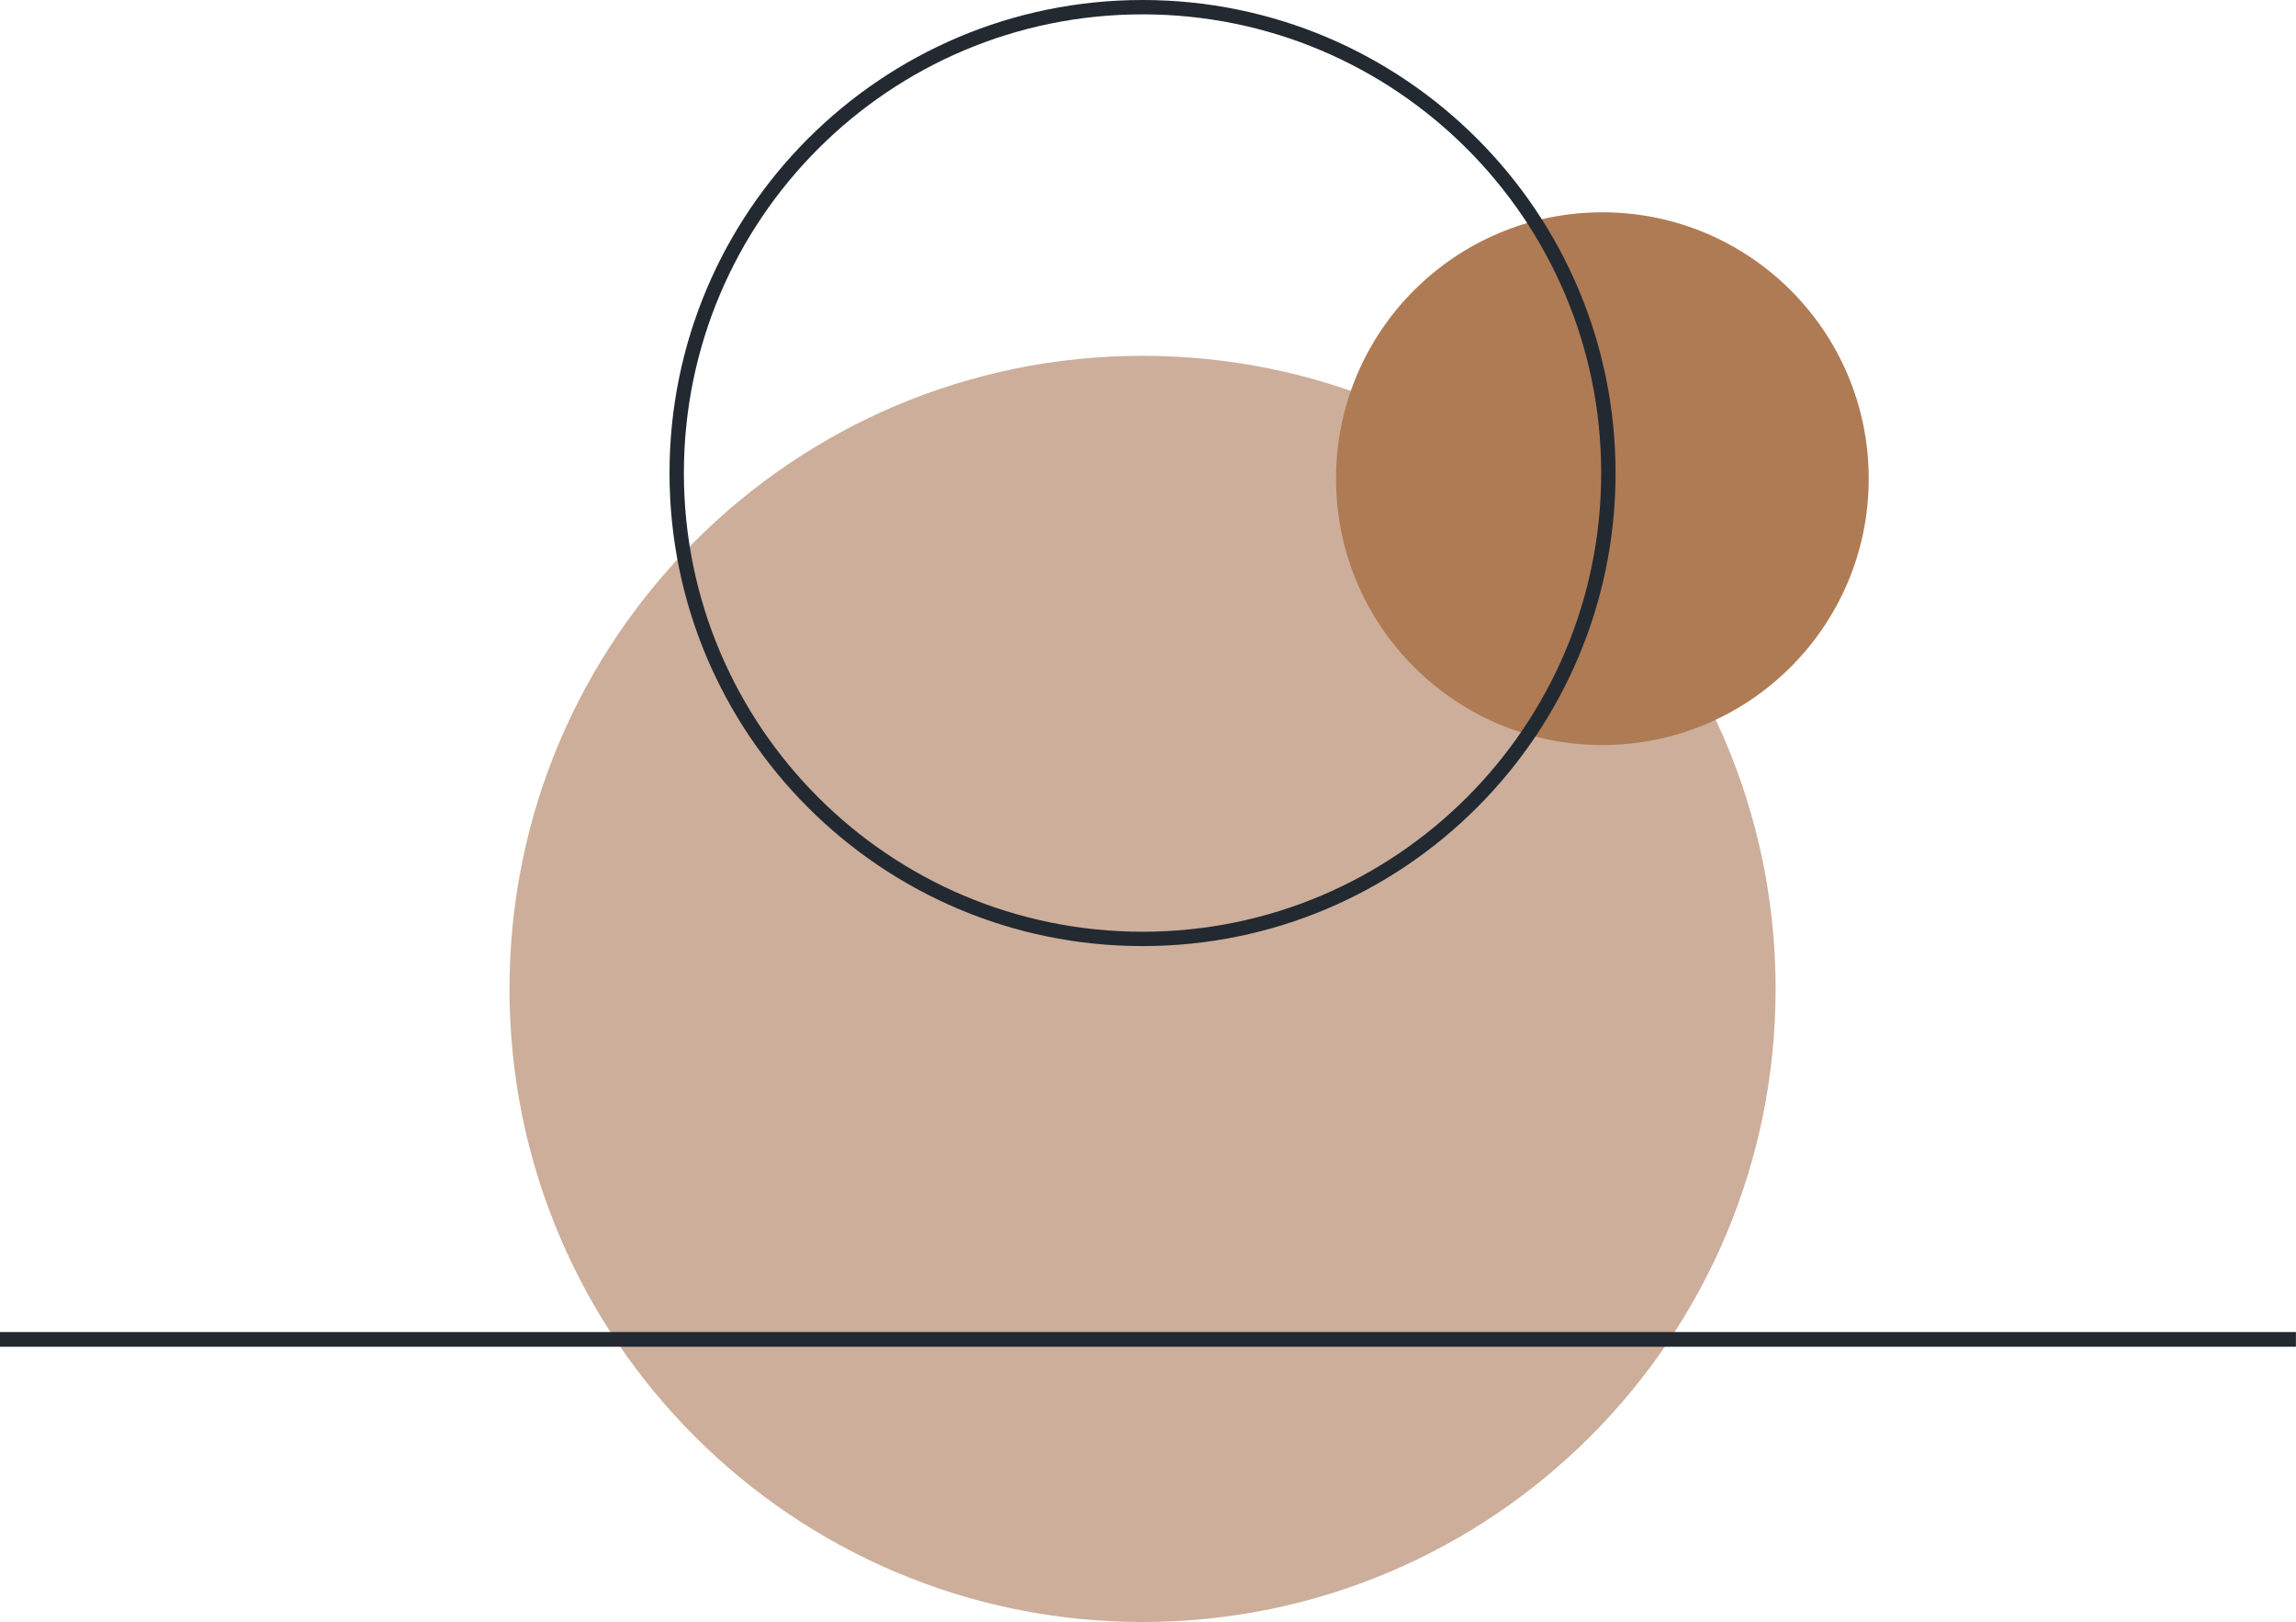 <?xml version="1.0" encoding="UTF-8"?>
<!DOCTYPE svg PUBLIC '-//W3C//DTD SVG 1.0//EN'
          'http://www.w3.org/TR/2001/REC-SVG-20010904/DTD/svg10.dtd'>
<svg height="242.6" preserveAspectRatio="xMidYMid meet" version="1.0" viewBox="0.0 -0.0 343.5 242.6" width="343.5" xmlns="http://www.w3.org/2000/svg" xmlns:xlink="http://www.w3.org/1999/xlink" zoomAndPan="magnify"
><g id="change1_1"
  ><path d="M76.224,147.939c0-52.306,42.398-94.709,94.71-94.709c52.303,0,94.71,42.403,94.71,94.709 s-42.407,94.708-94.71,94.708C118.622,242.647,76.224,200.245,76.224,147.939z" fill="#CCAE9A"
  /></g
  ><path d="M343.49 200.371L0 200.371" fill="none" stroke="#222931" stroke-width="2.2"
  /><g id="change2_1"
  ><circle cx="239.728" cy="71.608" fill="#AF7B54" r="39.848"
  /></g
  ><g id="change3_1"
  ><path d="M241.701,70.769c0,39.085-31.684,70.764-70.769,70.764l0,0c-39.079,0-70.767-31.679-70.767-70.764l0,0 c0-39.083,31.688-70.764,70.767-70.769l0,0C210.018,0.005,241.701,31.685,241.701,70.769L241.701,70.769z M219.454,119.289 c12.421-12.421,20.097-29.568,20.097-48.521l0,0c0-18.949-7.676-36.102-20.097-48.522l0,0 c-12.418-12.42-29.567-20.098-48.521-20.098l0,0c-18.95,0-36.1,7.678-48.518,20.098l0,0 c-12.423,12.421-20.101,29.574-20.101,48.522l0,0c0,18.952,7.678,36.1,20.101,48.521l0,0c12.418,12.42,29.568,20.097,48.518,20.097 l0,0C189.887,139.386,207.036,131.709,219.454,119.289L219.454,119.289z" fill="#222931"
  /></g
></svg
>
